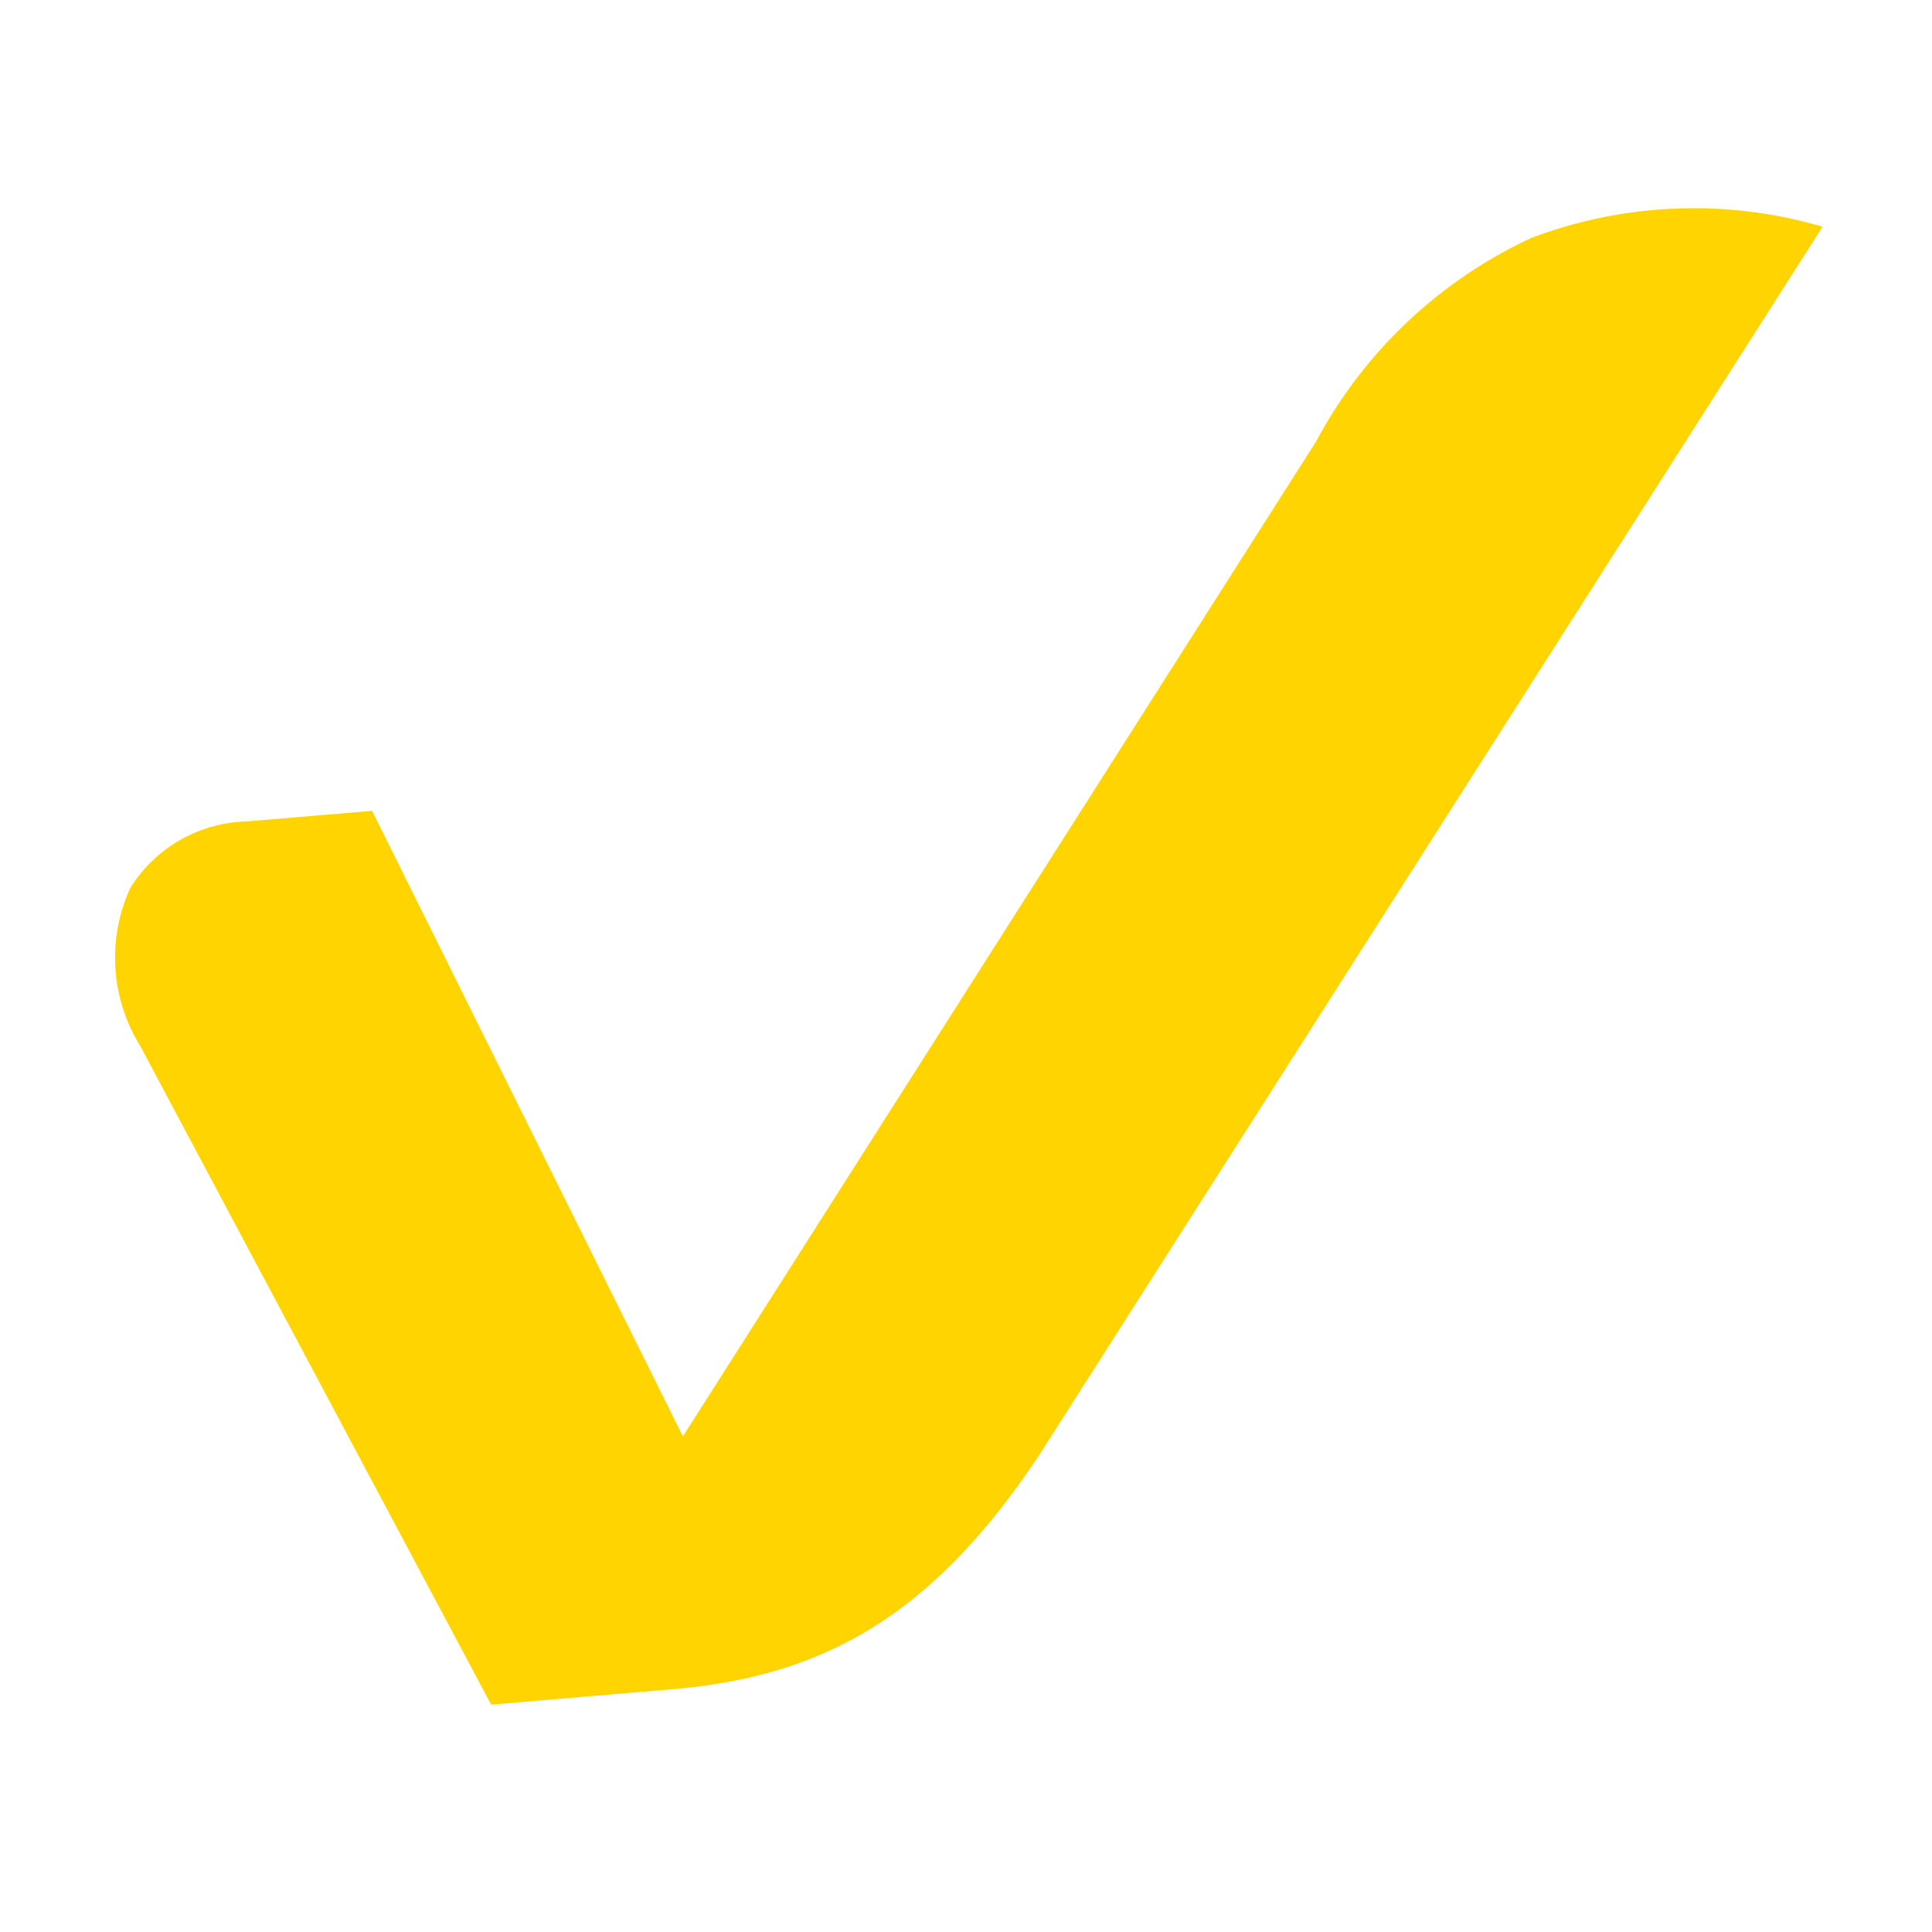 <svg xmlns="http://www.w3.org/2000/svg" width="32" height="32" viewBox="0 0 32 32">
    <defs>
        <clipPath id="2p7n7023ma">
            <path data-name="사각형 2826" transform="translate(502 199.646)" style="fill:#fff;stroke:#707070" d="M0 0h32v32H0z"/>
        </clipPath>
    </defs>
    <g data-name="마스크 그룹 6698" transform="translate(-502 -199.646)" style="clip-path:url(#2p7n7023ma)">
        <path data-name="패스 7895" d="M90.753.294a7.6 7.6 0 0 0-4.822.185 7.728 7.728 0 0 0-3.567 3.372L71.876 20.33 66.728 9.969l-2.082.176a2.34 2.34 0 0 0-1.922 1.1 2.767 2.767 0 0 0 .157 2.606L68.7 24.773l3.1-.264c2.395-.225 4.191-1.186 5.971-3.859z" transform="translate(441.435 203.107)" style="fill:#ffd400"/>
    </g>
</svg>
